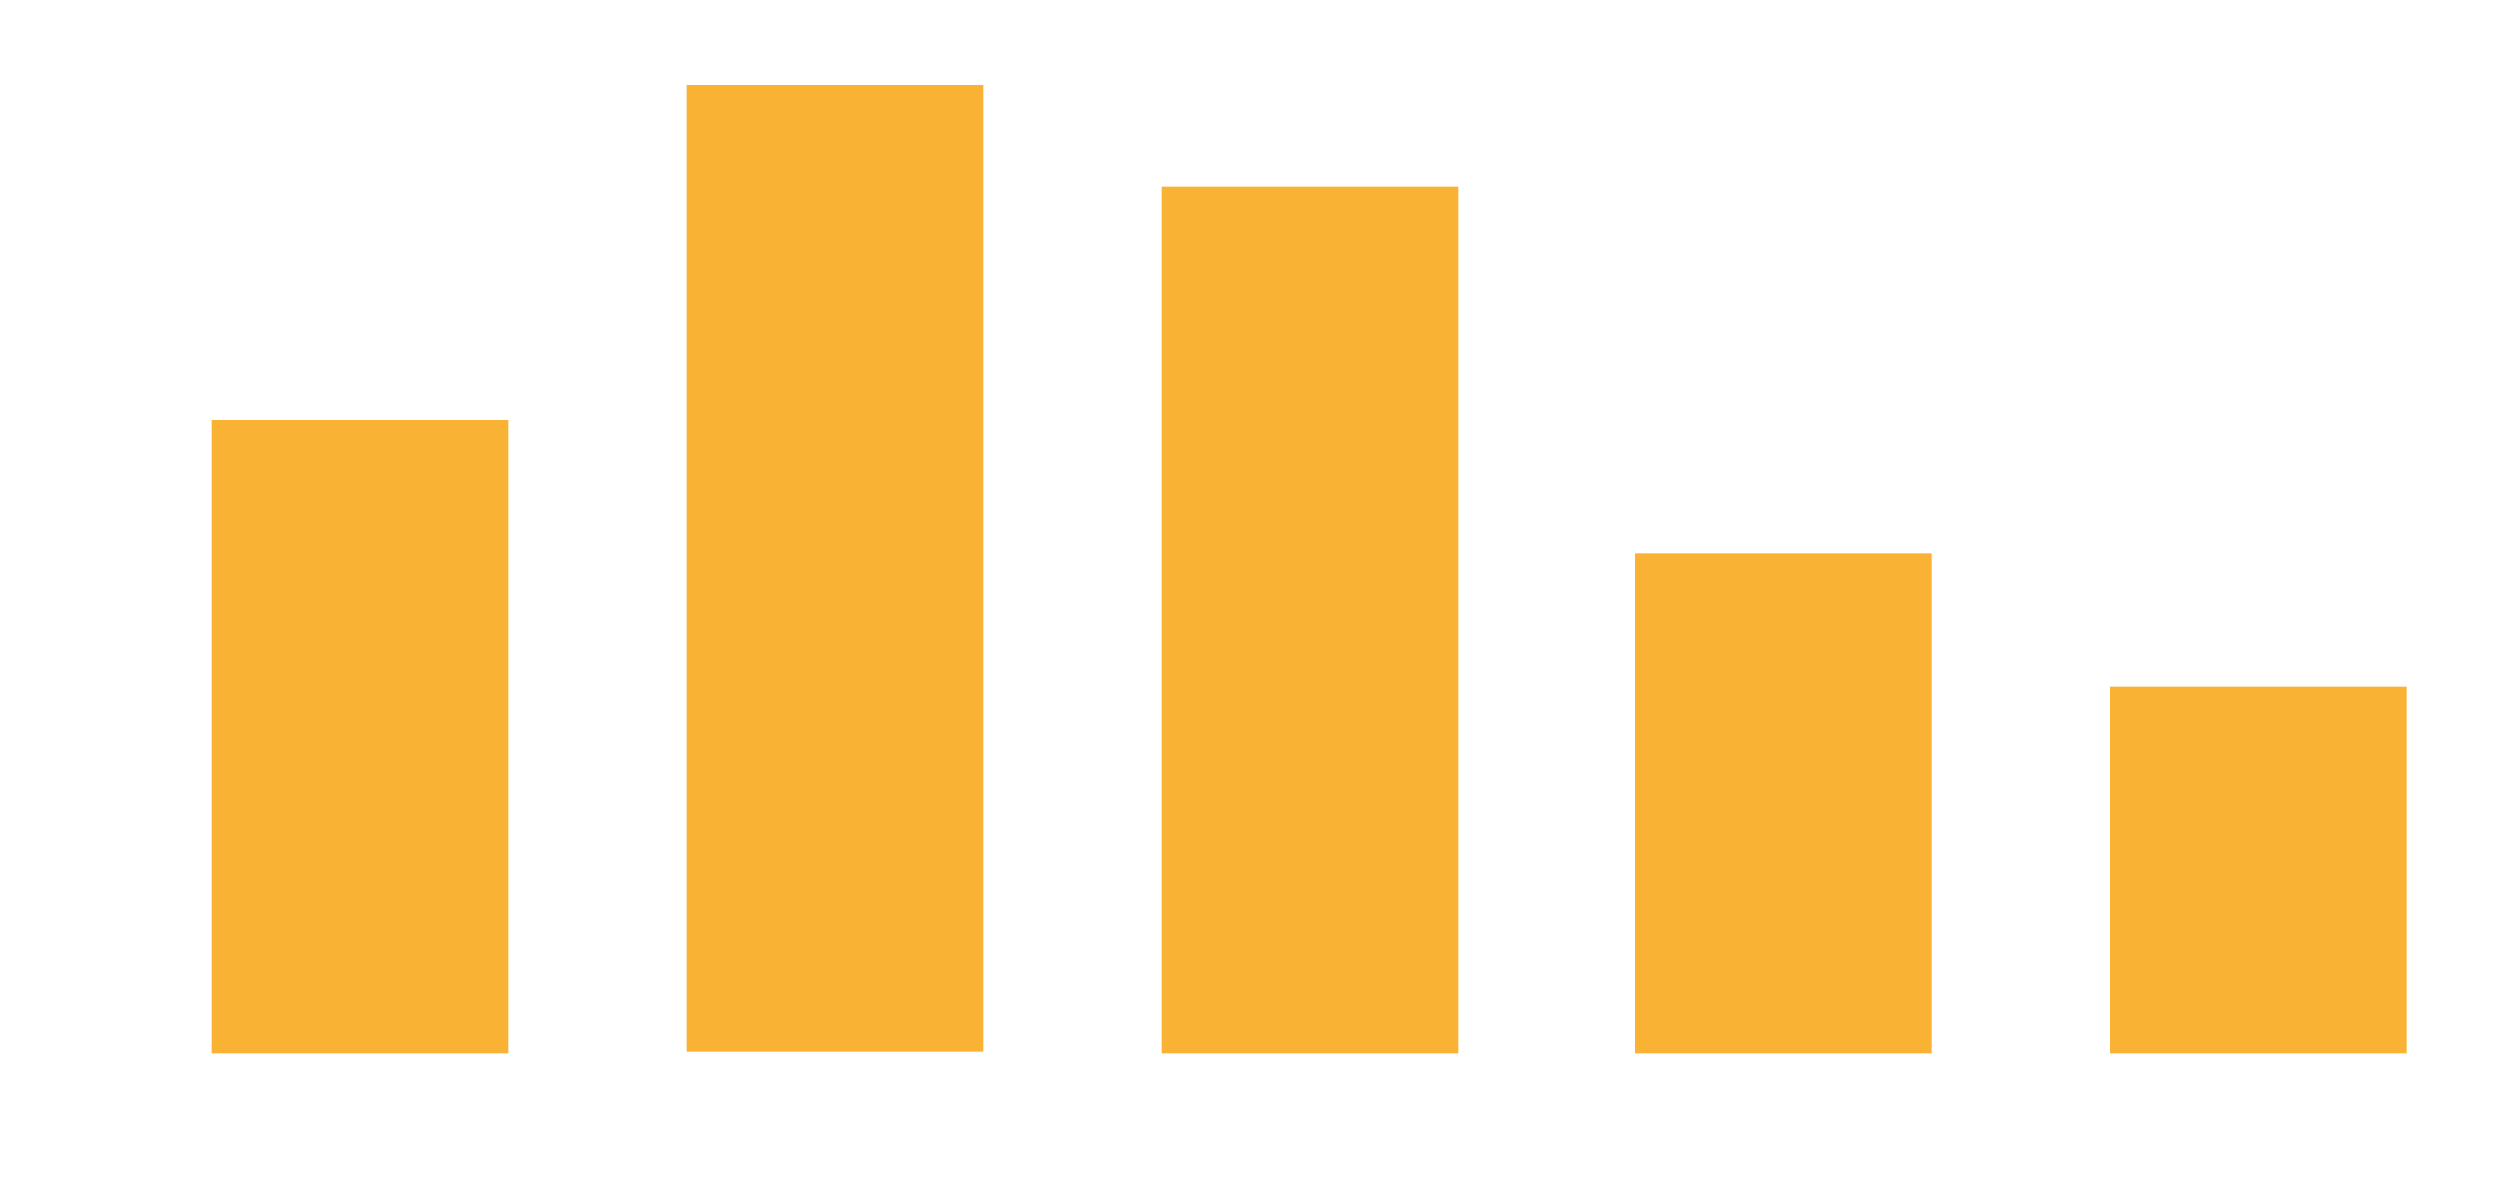 <?xml version="1.0" encoding="UTF-8"?> <!-- Generator: Adobe Illustrator 24.0.2, SVG Export Plug-In . SVG Version: 6.00 Build 0) --> <svg xmlns="http://www.w3.org/2000/svg" xmlns:xlink="http://www.w3.org/1999/xlink" id="Слой_1" x="0px" y="0px" viewBox="0 0 150 70.8" style="enable-background:new 0 0 150 70.8;" xml:space="preserve"> <style type="text/css"> .st0{fill:#F9B233;} .st1{fill-rule:evenodd;clip-rule:evenodd;fill:#FFFFFF;} .st2{fill-rule:evenodd;clip-rule:evenodd;fill:#36A9E1;} .st3{fill-rule:evenodd;clip-rule:evenodd;fill:#009FE3;} </style> <path class="st0" d="M126.6,41.2h17.8v22h-17.8V41.2z M98.1,33.2h17.8v30H98.1V33.2z M69.7,11.2h17.8v52H69.7V11.2z M41.2,5.1H59v58 H41.2V5.1z M12.7,25.2h17.8v38H12.7V25.2z"></path> </svg> 
